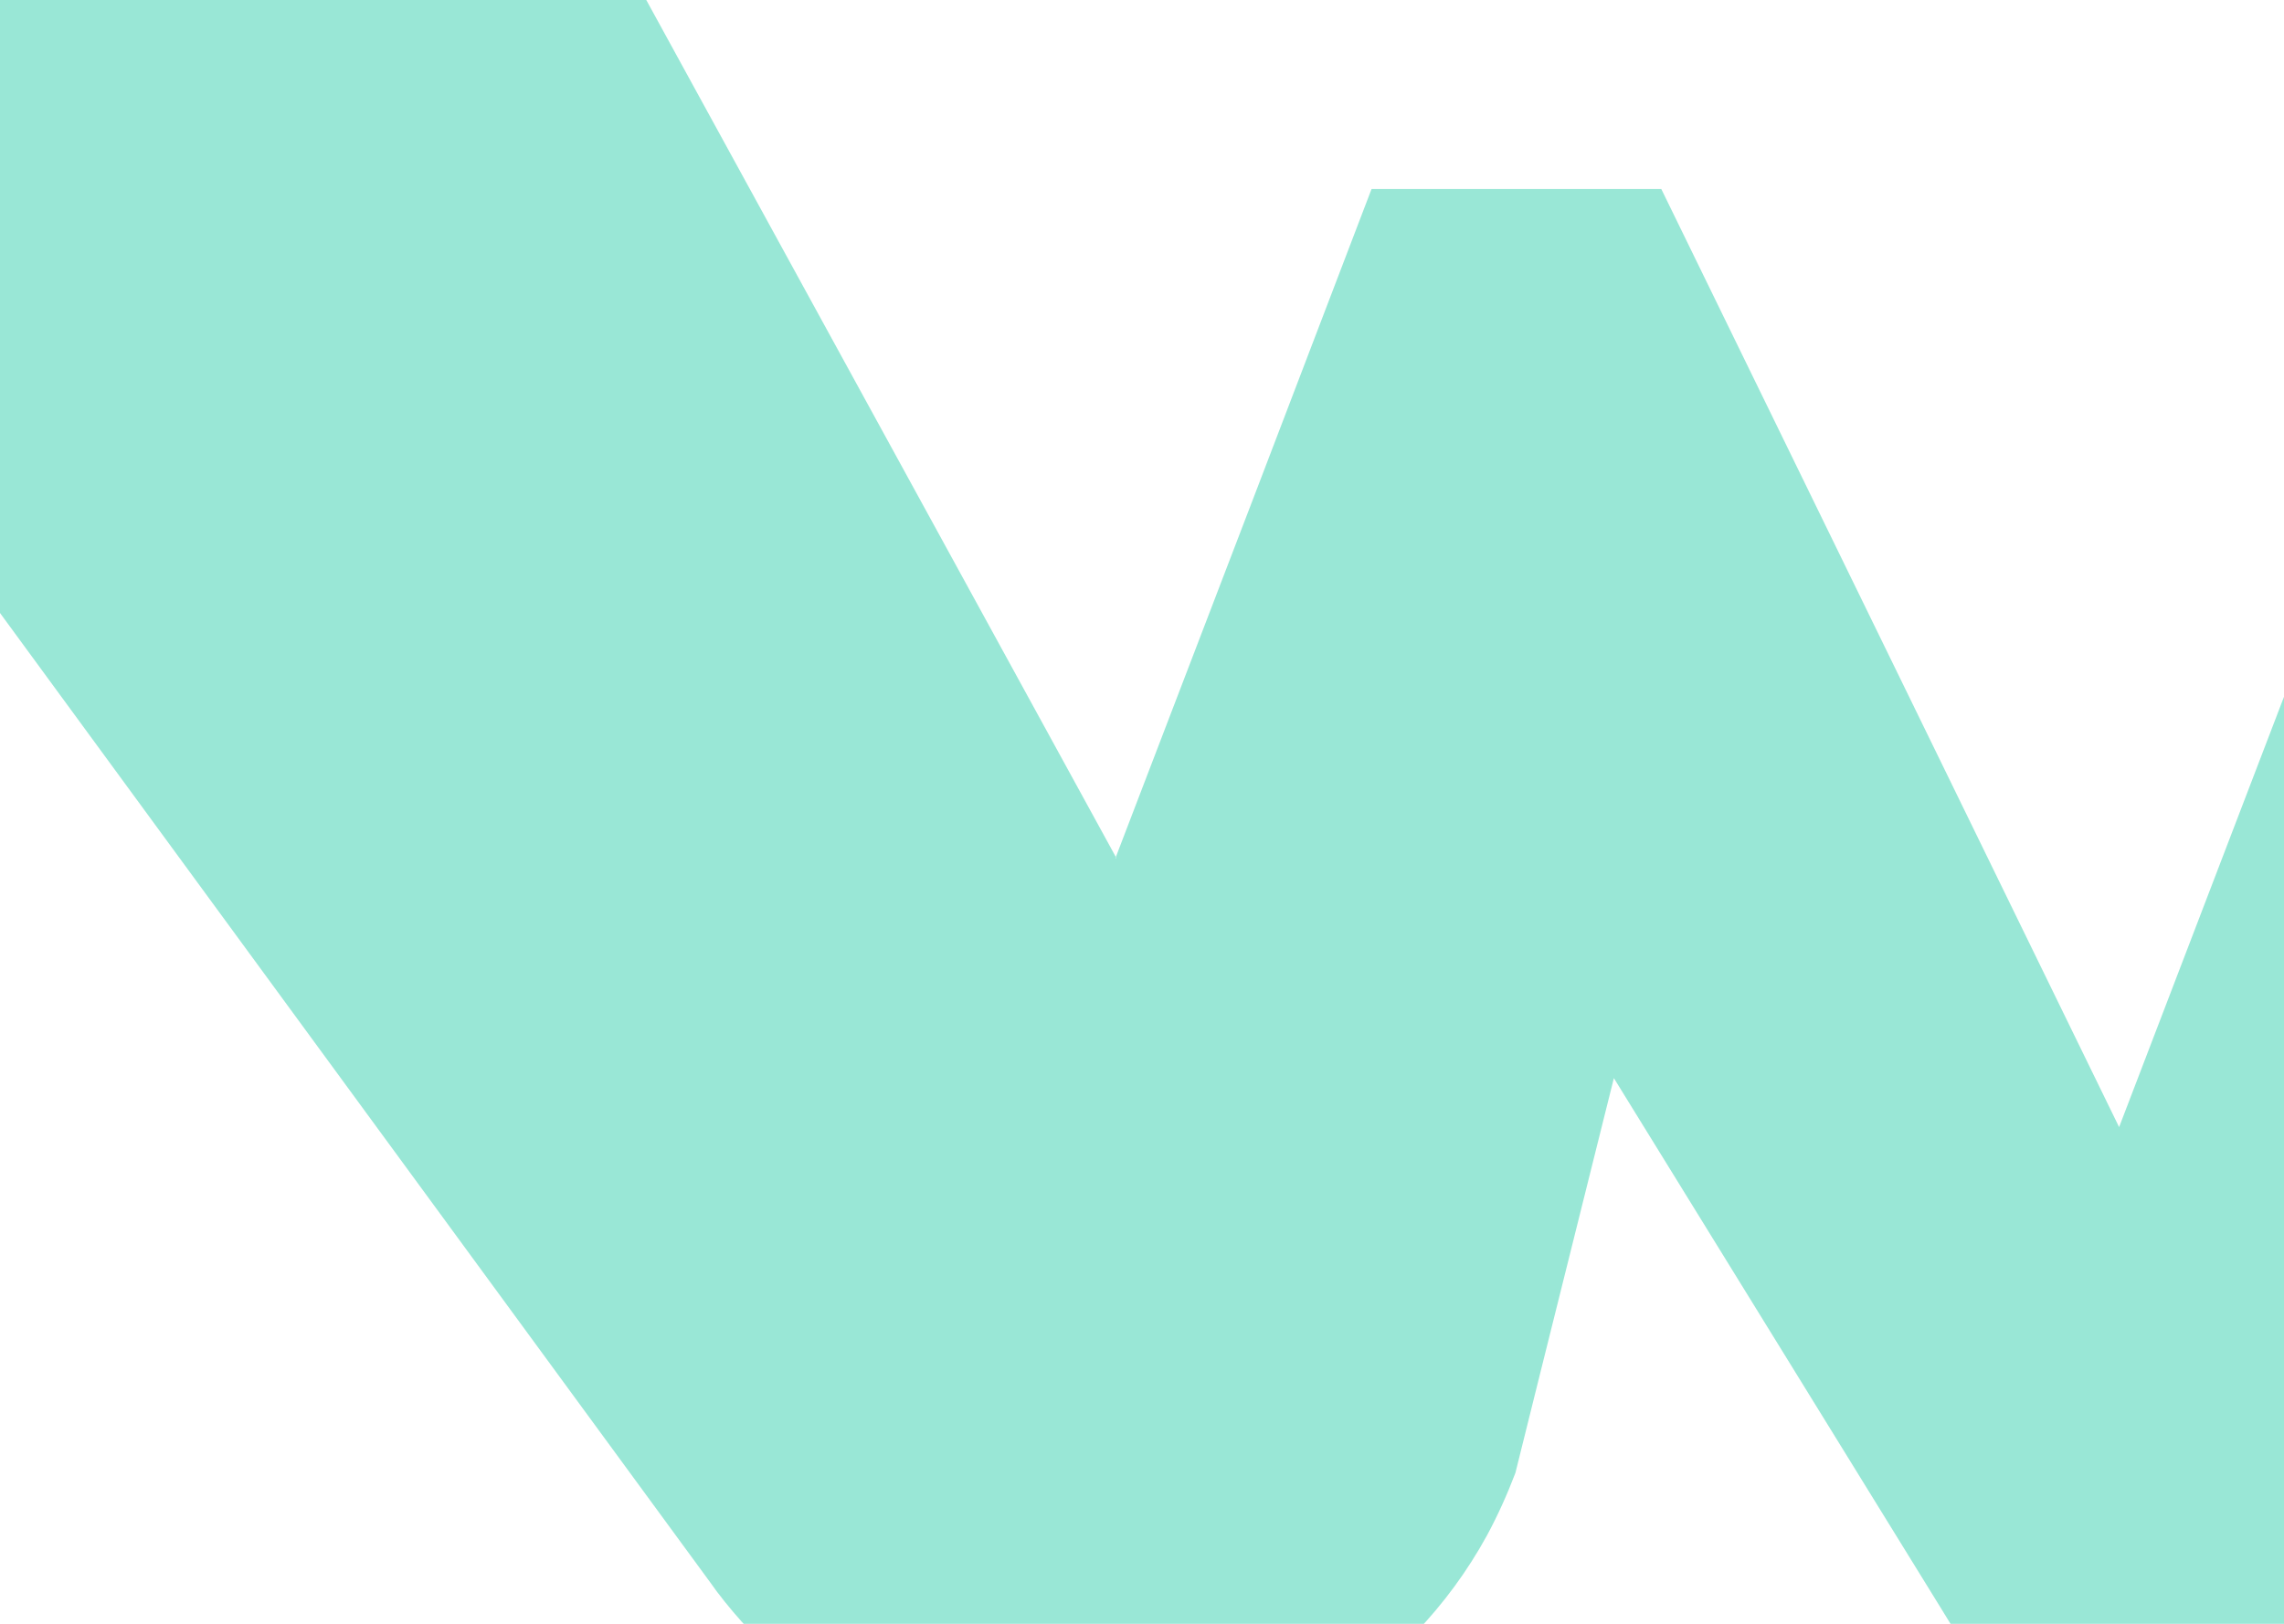 <svg width="1440" height="1024" viewBox="0 0 1440 1024" fill="none" xmlns="http://www.w3.org/2000/svg">
<g clip-path="url(#clip0_49_15466)">
<path opacity="0.4" d="M-251.79 42.807L447.701 997.78L451.926 1003.63C465.253 1021.18 480.205 1037.11 497.107 1051.09C499.707 1053.36 502.633 1055.64 505.558 1057.91C554.639 1096.27 616.397 1119.02 683.356 1119.02C792.895 1119.02 888.457 1057.91 937.539 968.202C944.365 955.525 950.215 942.523 955.416 928.871L969.718 871.339L1017.5 679.89L1221.63 1010.78L1252.18 1060.51L1257.38 1068.96C1277.53 1098.22 1311.01 1117.72 1349.37 1117.72C1394.55 1117.72 1433.23 1091.07 1450.45 1052.39L1459.88 1014.36L1468.01 981.853L1625.98 349.322H1474.51L1336.04 710.768L1120.21 268.386L1047.4 119.192H864.729L790.945 312.267L703.508 540.446L703.834 541.097C703.508 541.097 703.508 541.097 703.183 541.097L703.508 540.446L189.292 -398.274L-251.79 42.807Z" fill="#02C39A"/>
</g>
<defs>
<clipPath id="clip0_49_15466">
<rect width="1440" height="1024" fill="white"/>
</clipPath>
</defs>
</svg>
